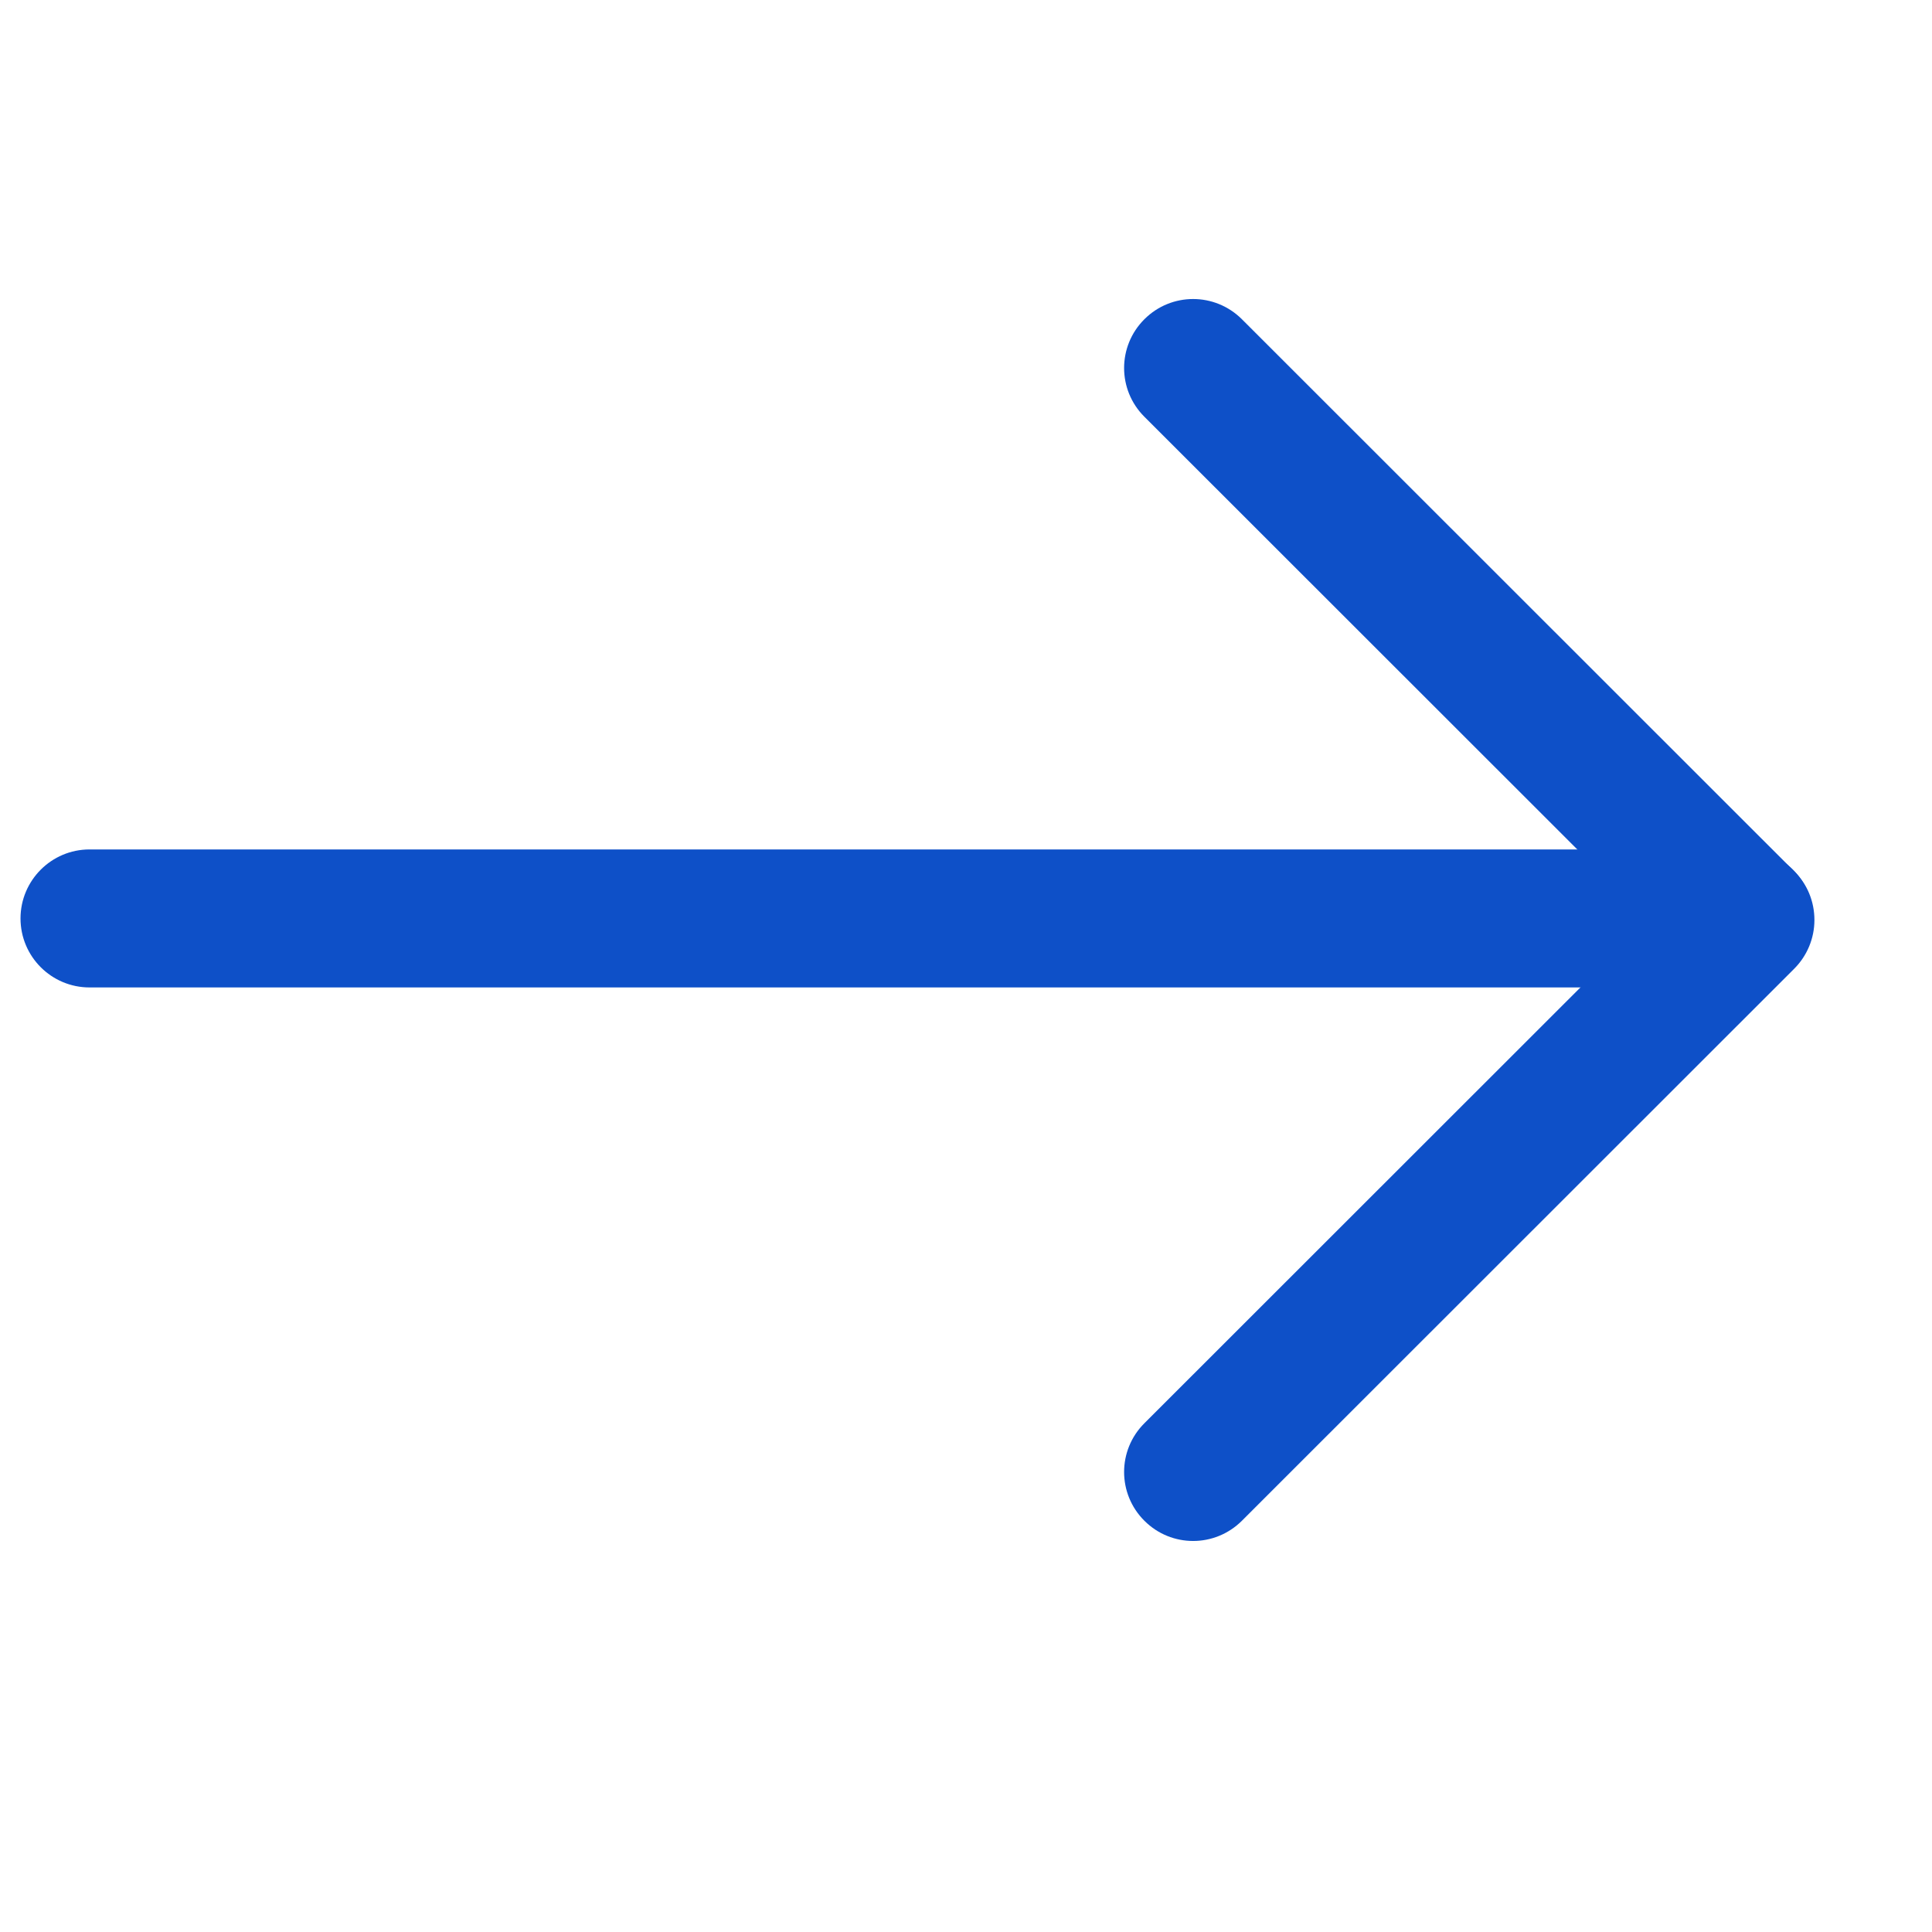 <svg width="21" height="21" viewBox="0 0 21 21" fill="none" xmlns="http://www.w3.org/2000/svg">
<path d="M19.722 10C19.722 10.2 19.642 10.39 19.502 10.53L19.495 10.537L13.499 16.53C13.205 16.823 12.732 16.823 12.439 16.53C12.145 16.237 12.145 15.763 12.439 15.47L17.912 10L12.439 4.53C12.145 4.237 12.145 3.763 12.439 3.47C12.732 3.177 13.205 3.177 13.499 3.47L19.502 9.47C19.645 9.61 19.722 9.8 19.722 10V10Z" fill="#0E50C8"/>
<path d="M19.709 9.983C19.709 10.397 19.373 10.733 18.959 10.733L0.973 10.733C0.559 10.733 0.223 10.397 0.223 9.983C0.223 9.57 0.559 9.233 0.973 9.233L18.956 9.233C19.373 9.233 19.709 9.57 19.709 9.983Z" fill="#0E50C8"/>
</svg>
